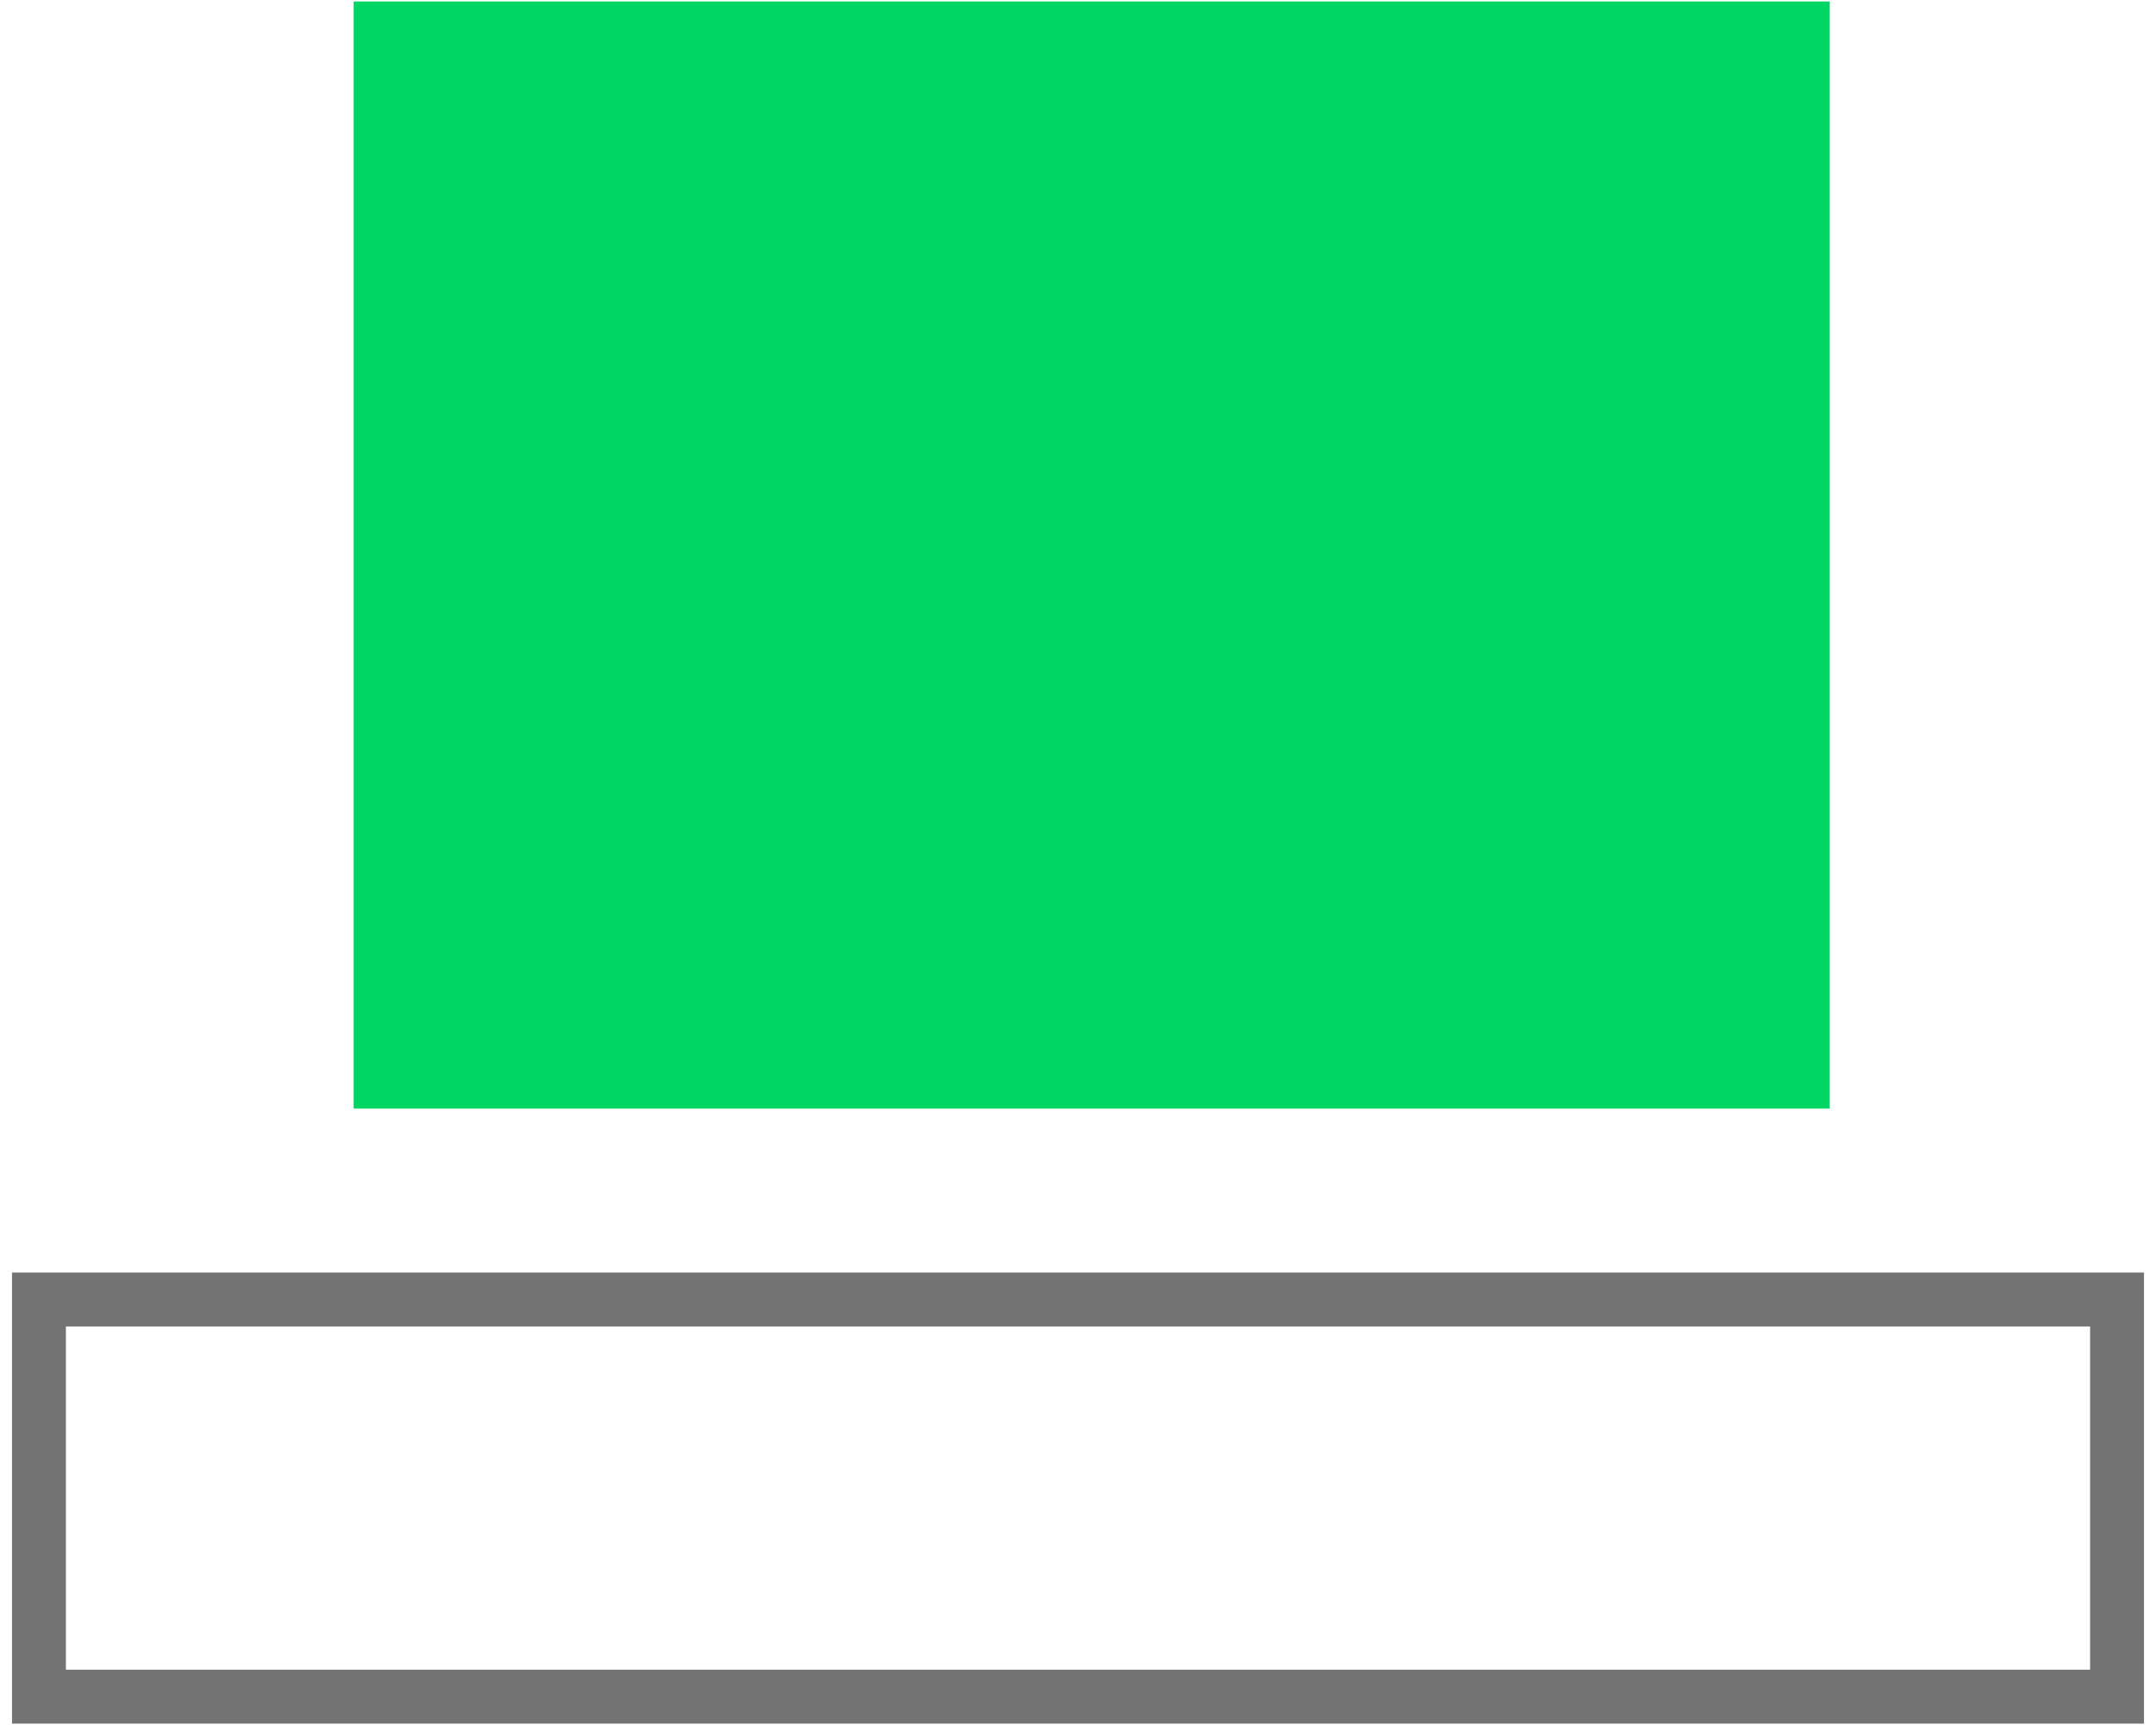 <svg width="60" height="48" viewBox="0 0 60 48" fill="none" xmlns="http://www.w3.org/2000/svg">
<rect x="58.916" y="36.16" width="11.051" height="57.832" transform="rotate(90 58.916 36.16)" stroke="#737373" stroke-width="1.5"/>
<rect x="50.919" y="30.848" width="41.076" height="30.807" transform="rotate(180 50.919 30.848)" fill="#00D664"/>
</svg>
